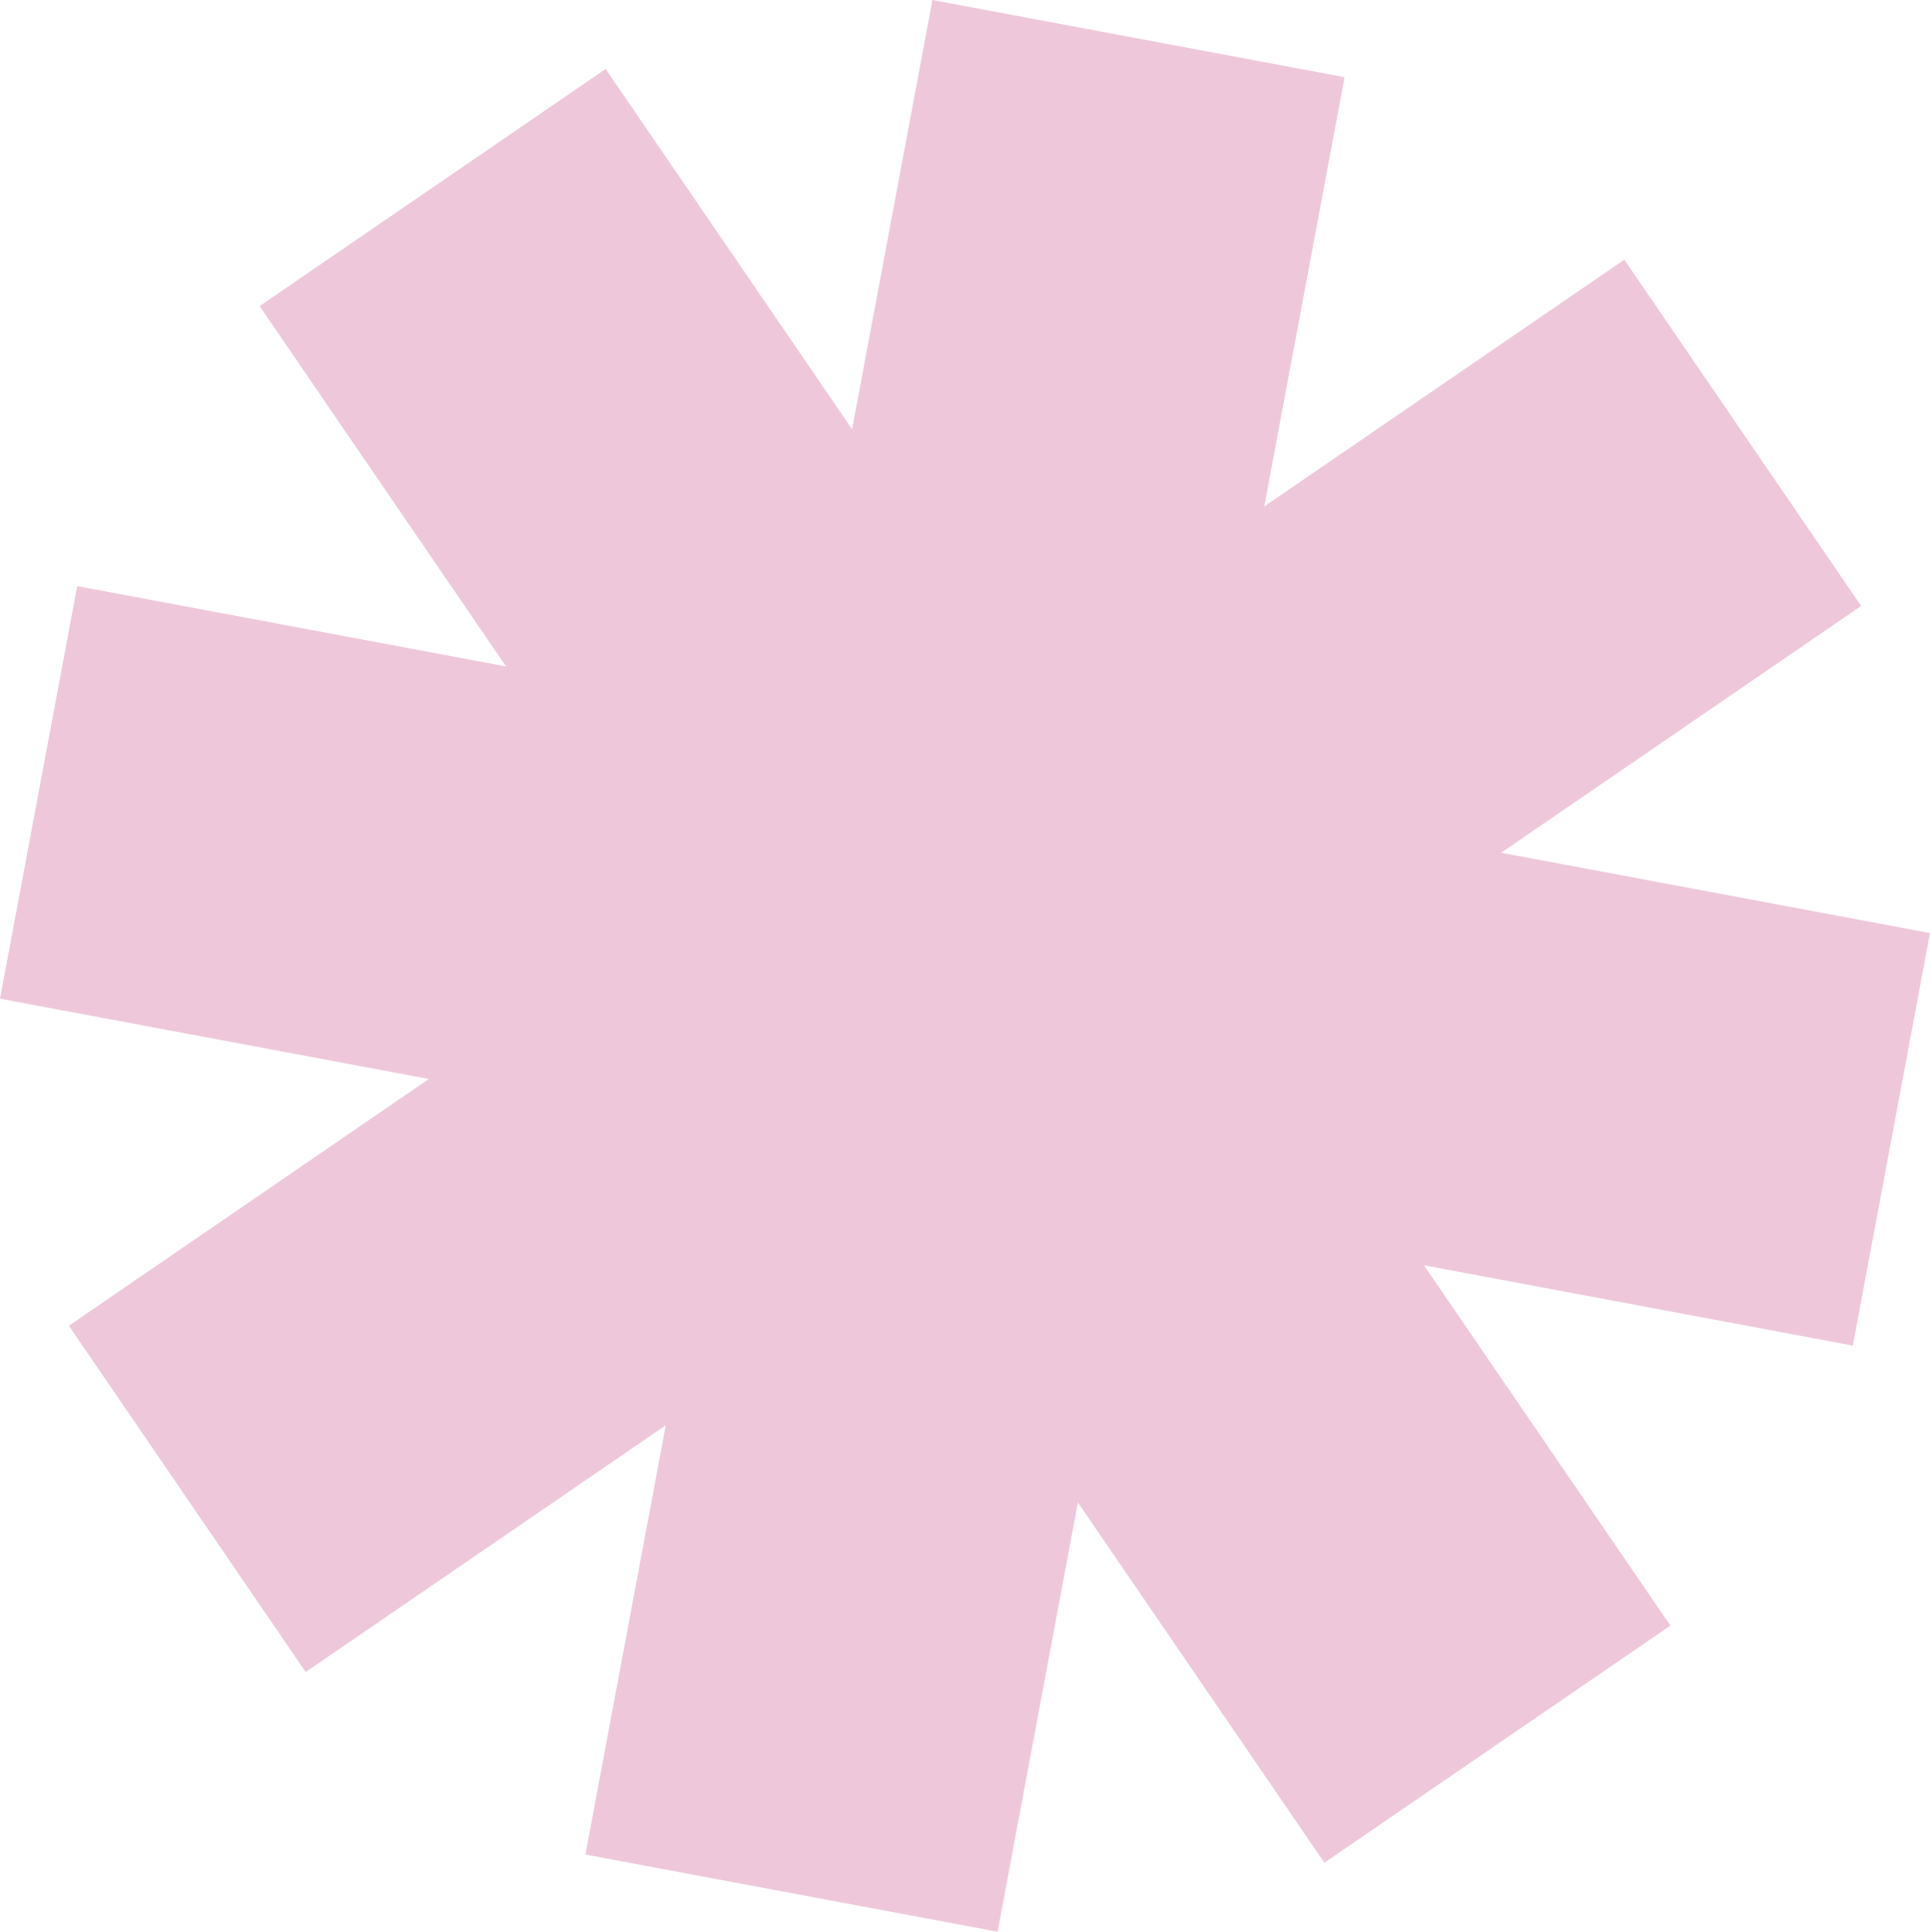 <?xml version="1.0" encoding="UTF-8"?>
<svg id="Layer_2" data-name="Layer 2" xmlns="http://www.w3.org/2000/svg" viewBox="0 0 483.491 484">
  <defs>
    <style>
      .cls-1 {
        fill: #eec8da;
      }
    </style>
  </defs>
  <g id="Layer_1-2" data-name="Layer 1">
    <polygon class="cls-1" points="483.491 233.773 376.053 213.655 466.251 151.826 406.912 65.062 316.714 126.89 336.835 19.335 233.58 0 213.46 107.556 151.717 17.277 65.031 76.699 126.774 166.978 19.337 146.859 0 250.228 107.438 270.346 17.242 332.174 76.579 418.938 166.777 357.11 146.656 464.666 249.911 484 270.031 376.445 331.774 466.723 418.46 407.302 356.717 317.023 464.155 337.141 483.491 233.773"/>
  </g>
</svg>